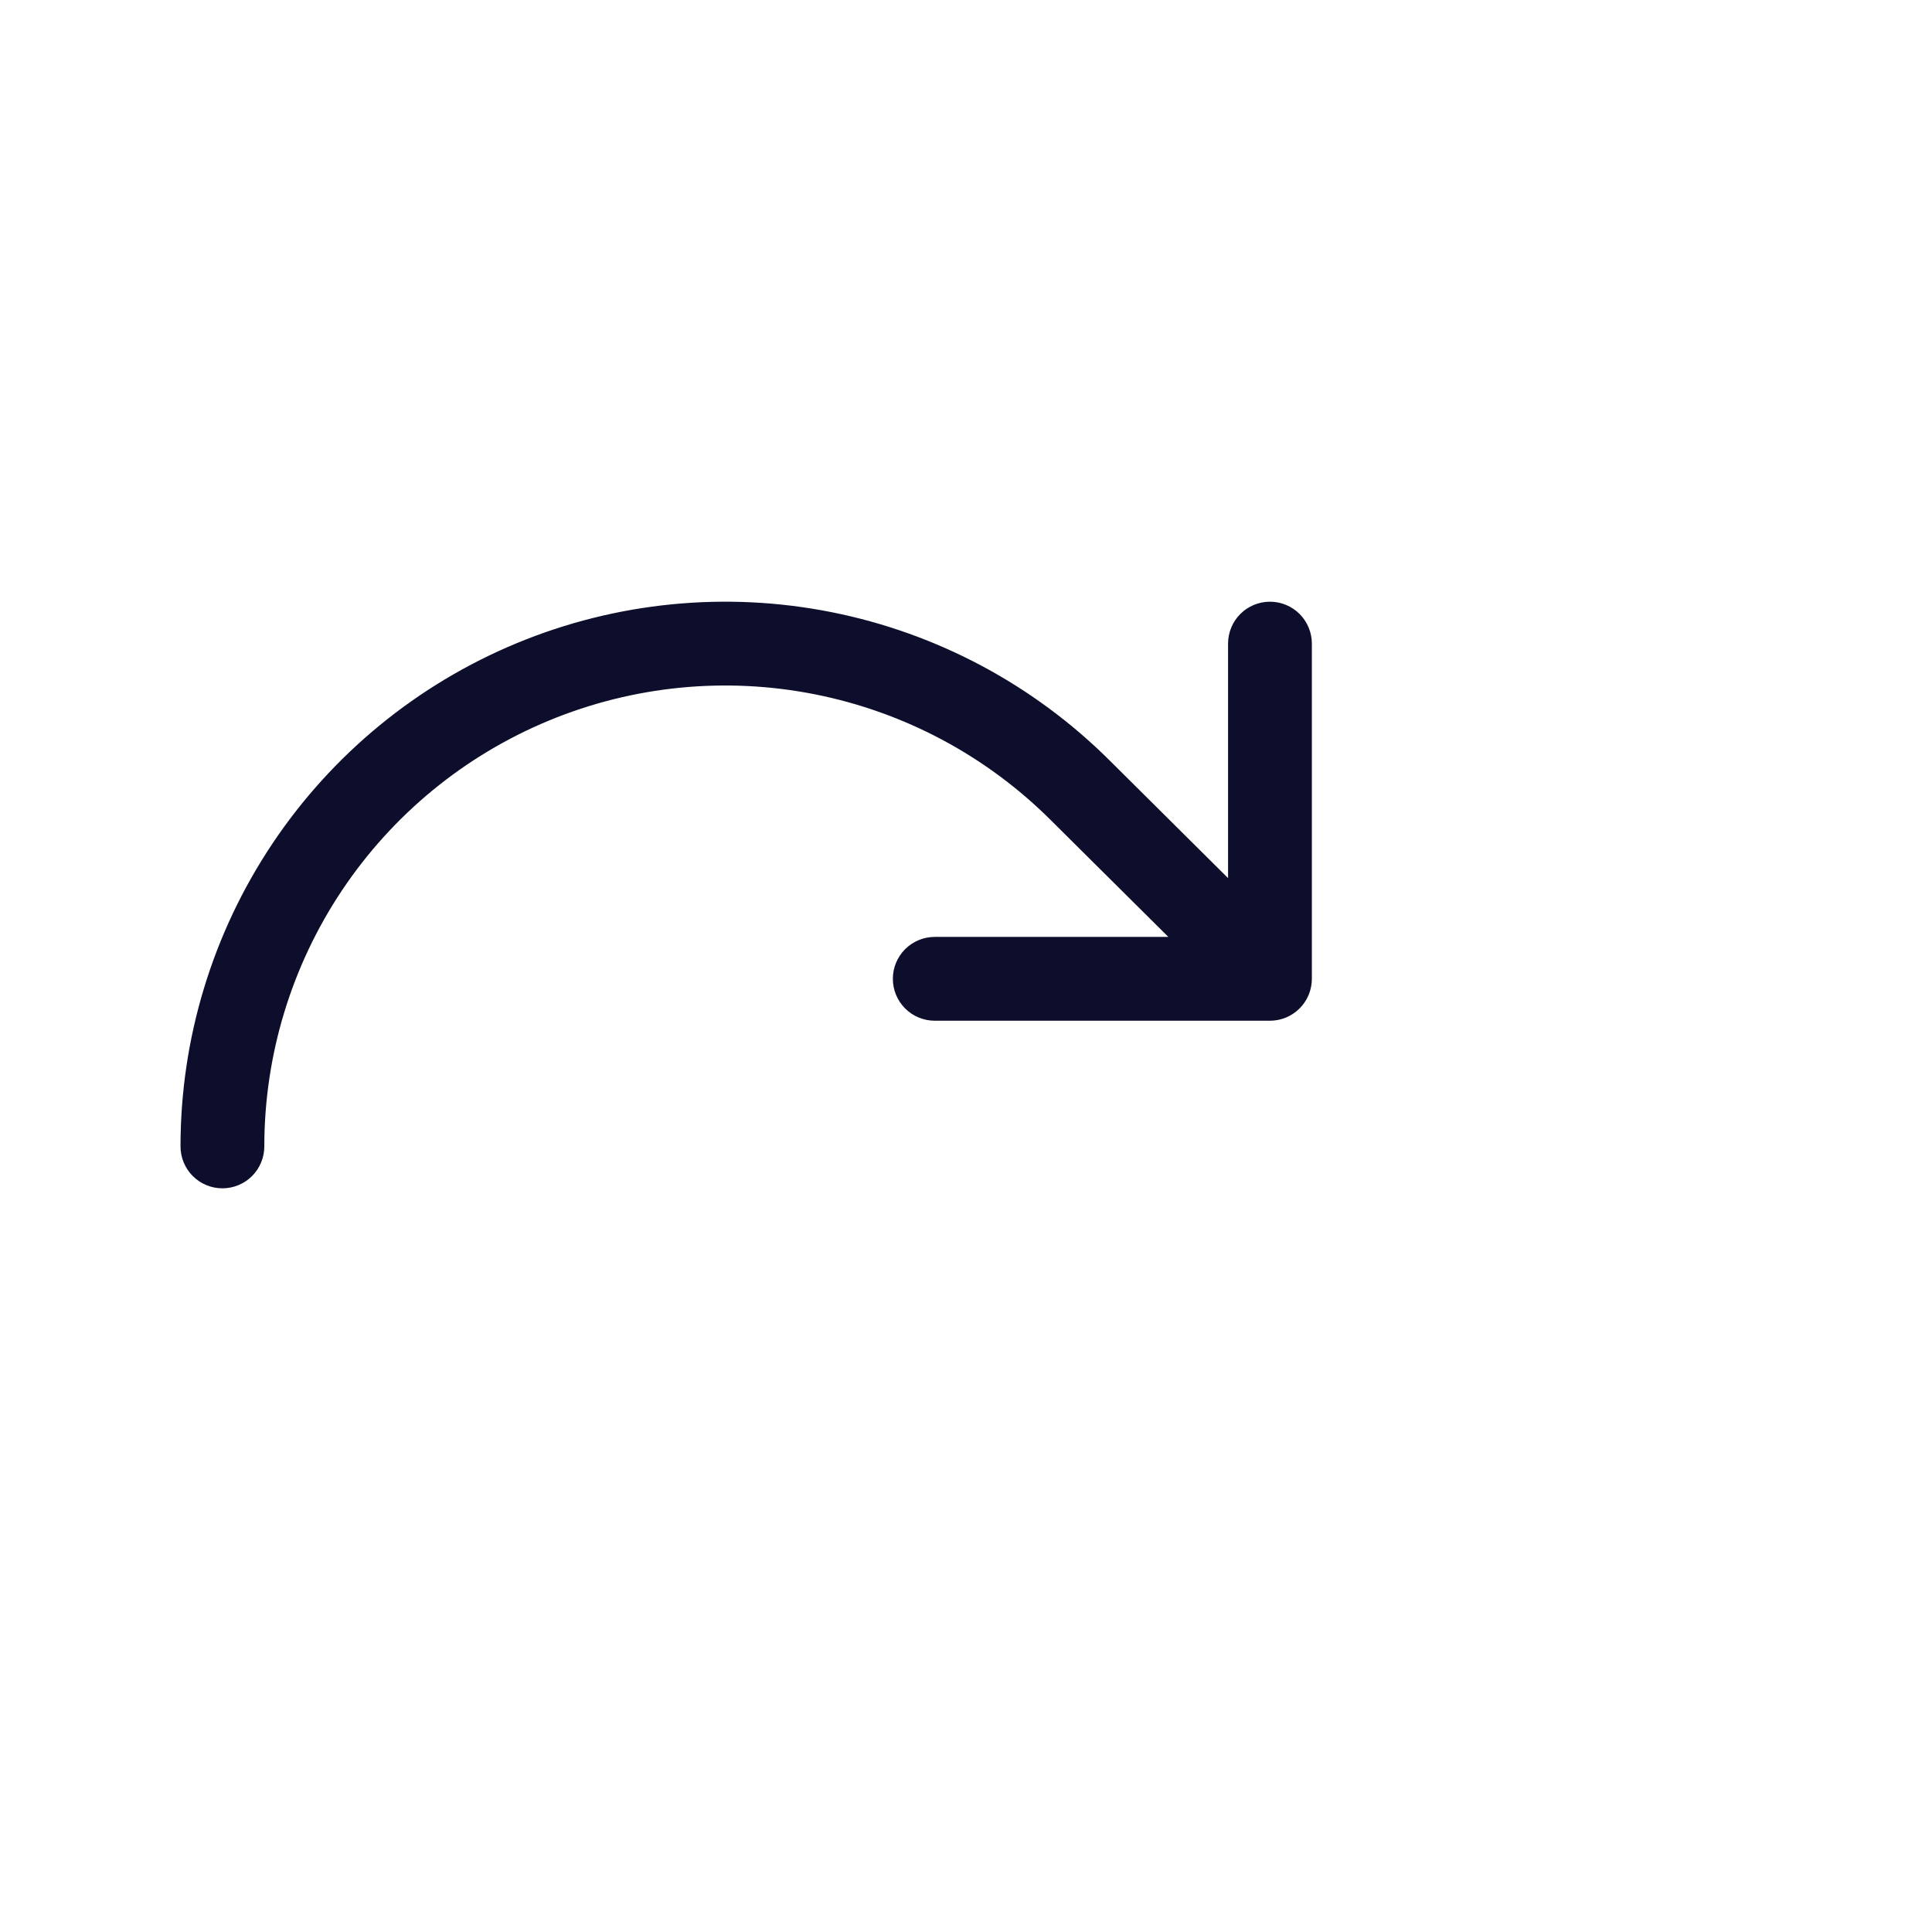 <?xml version="1.0" encoding="utf-8"?>
<svg xmlns="http://www.w3.org/2000/svg" fill="none" height="100%" overflow="visible" preserveAspectRatio="none" style="display: block;" viewBox="0 0 109 109" width="100%">
<g id="ArrowArcRight">
<path d="M74.013 36.311V55.223C74.013 55.85 73.764 56.451 73.32 56.895C72.877 57.338 72.276 57.587 71.649 57.587H52.736C52.109 57.587 51.508 57.338 51.065 56.895C50.622 56.451 50.373 55.85 50.373 55.223C50.373 54.596 50.622 53.995 51.065 53.551C51.508 53.108 52.109 52.859 52.736 52.859H65.916L59.309 46.296C55.672 42.658 51.039 40.18 45.994 39.176C40.95 38.171 35.72 38.686 30.968 40.654C26.216 42.621 22.154 45.954 19.296 50.231C16.438 54.508 14.912 59.536 14.912 64.679C14.912 65.306 14.663 65.907 14.22 66.351C13.777 66.794 13.175 67.043 12.548 67.043C11.921 67.043 11.32 66.794 10.877 66.351C10.433 65.907 10.184 65.306 10.184 64.679C10.184 58.601 11.986 52.659 15.363 47.605C18.74 42.551 23.54 38.612 29.156 36.286C34.771 33.96 40.951 33.351 46.912 34.537C52.874 35.723 58.35 38.65 62.648 42.948L69.285 49.541V36.311C69.285 35.684 69.534 35.083 69.977 34.639C70.42 34.196 71.022 33.947 71.649 33.947C72.276 33.947 72.877 34.196 73.32 34.639C73.764 35.083 74.013 35.684 74.013 36.311Z" fill="#0D0E2C" id="Vector"/>
</g>
</svg>